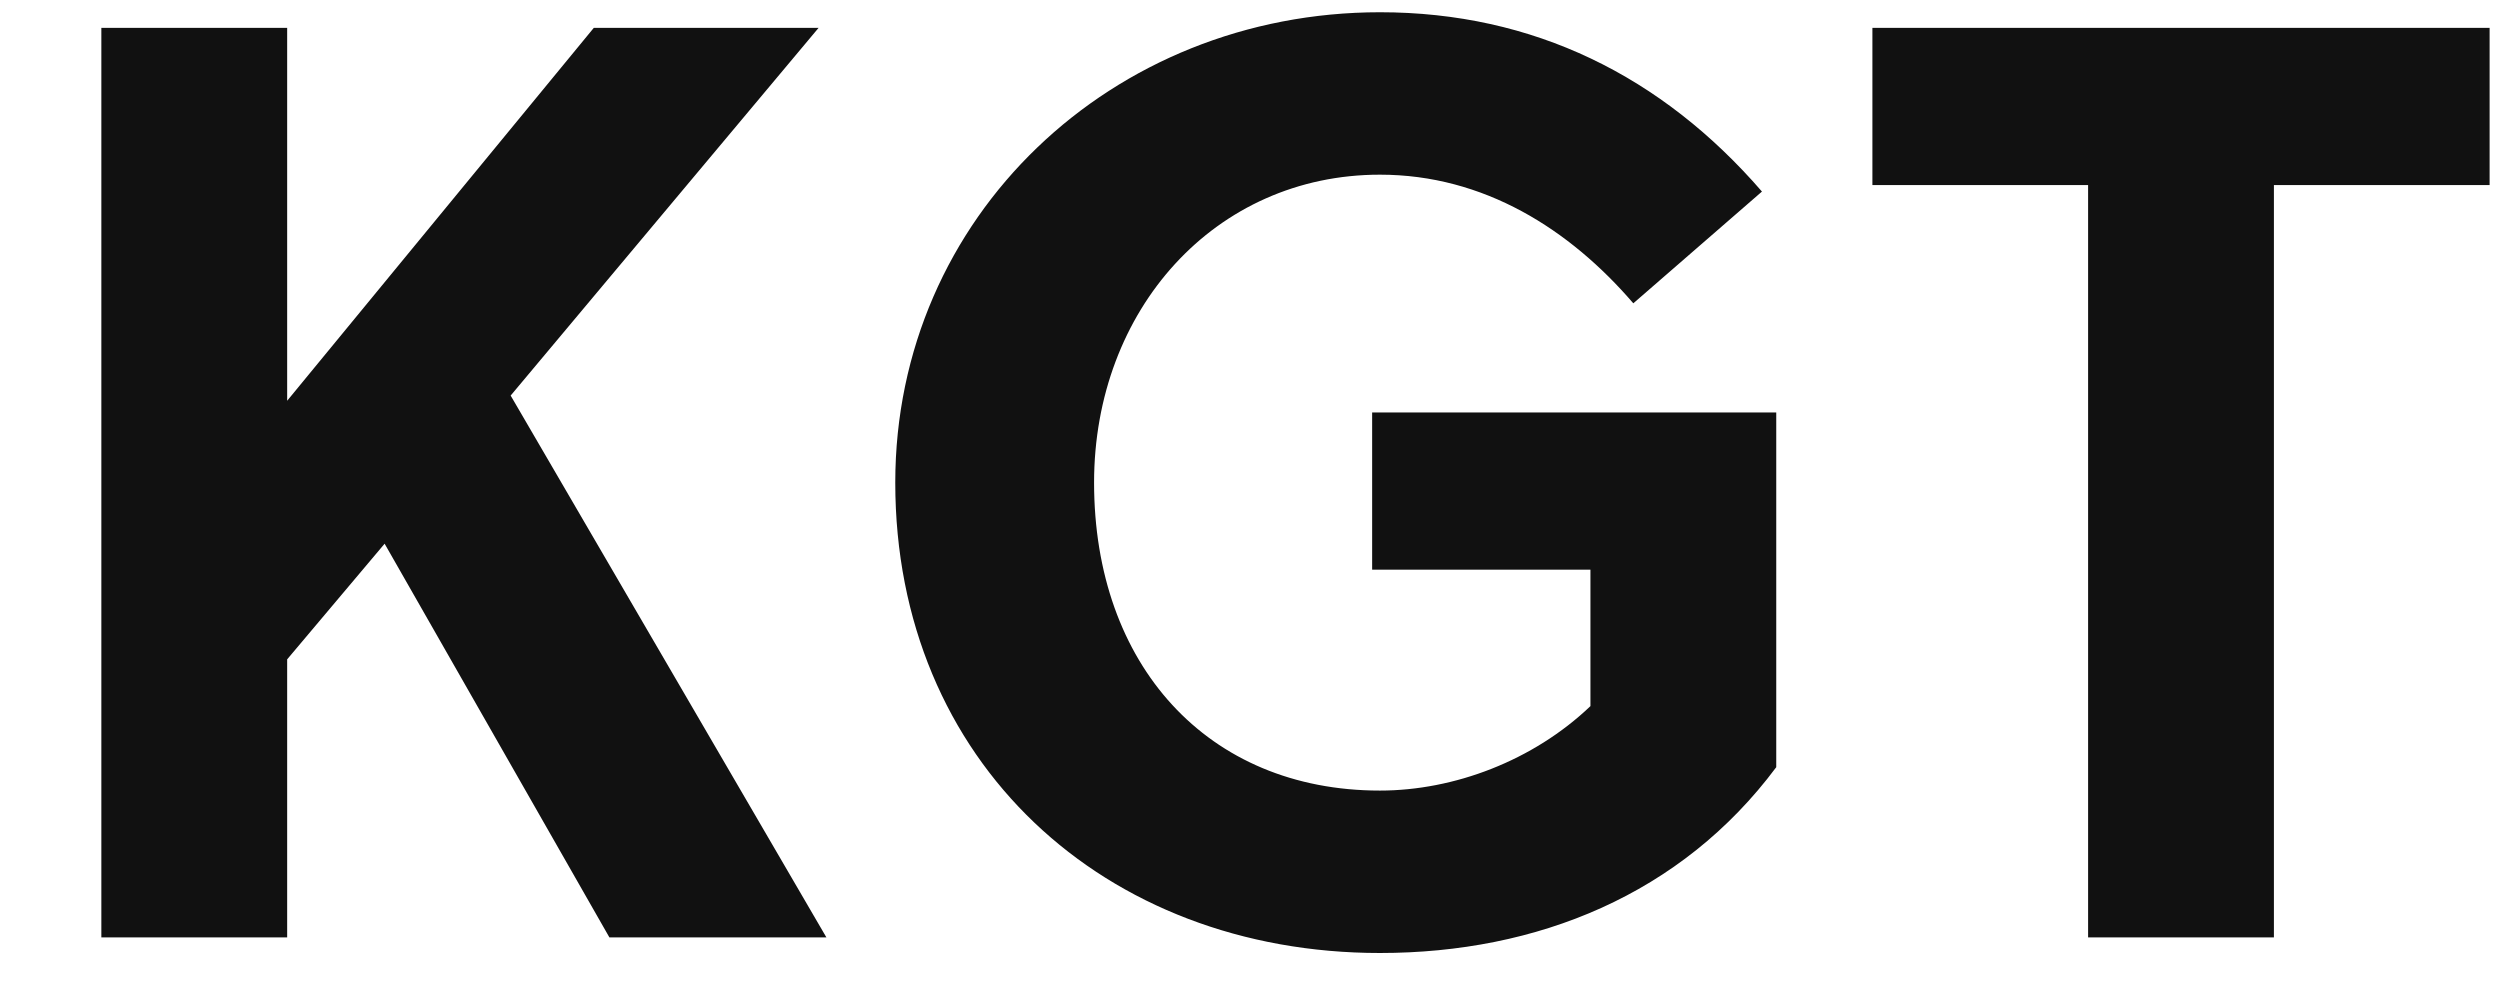 <svg xmlns="http://www.w3.org/2000/svg" xmlns:xlink="http://www.w3.org/1999/xlink" width="134.68" height="54"><path fill="#111111" d="M44.10 1.50L31.99 1.50L15.47 21.59L15.47 1.50L5.46 1.50L5.46 50.50L15.47 50.50L15.47 35.52L20.72 29.29L32.83 50.50L44.52 50.50L27.51 21.31ZM85.68 30.69L85.68 38.04C82.60 40.98 78.33 42.59 74.34 42.59C65.03 42.59 58.94 35.80 58.94 26.00C58.94 16.69 65.45 9.41 74.34 9.41C79.94 9.41 84.56 12.35 87.99 16.34L94.92 10.32C89.53 4.09 82.60 0.66 74.34 0.66C59.92 0.66 48.23 11.65 48.23 26.00C48.23 41.05 59.50 51.34 74.34 51.34C82.81 51.34 90.58 48.19 95.69 41.33L95.69 22.22L73.92 22.22L73.92 30.69ZM134.12 9.97L134.12 1.50L100.87 1.50L100.87 9.97L112.49 9.97L112.49 50.50L122.50 50.50L122.50 9.97Z"></path></svg>